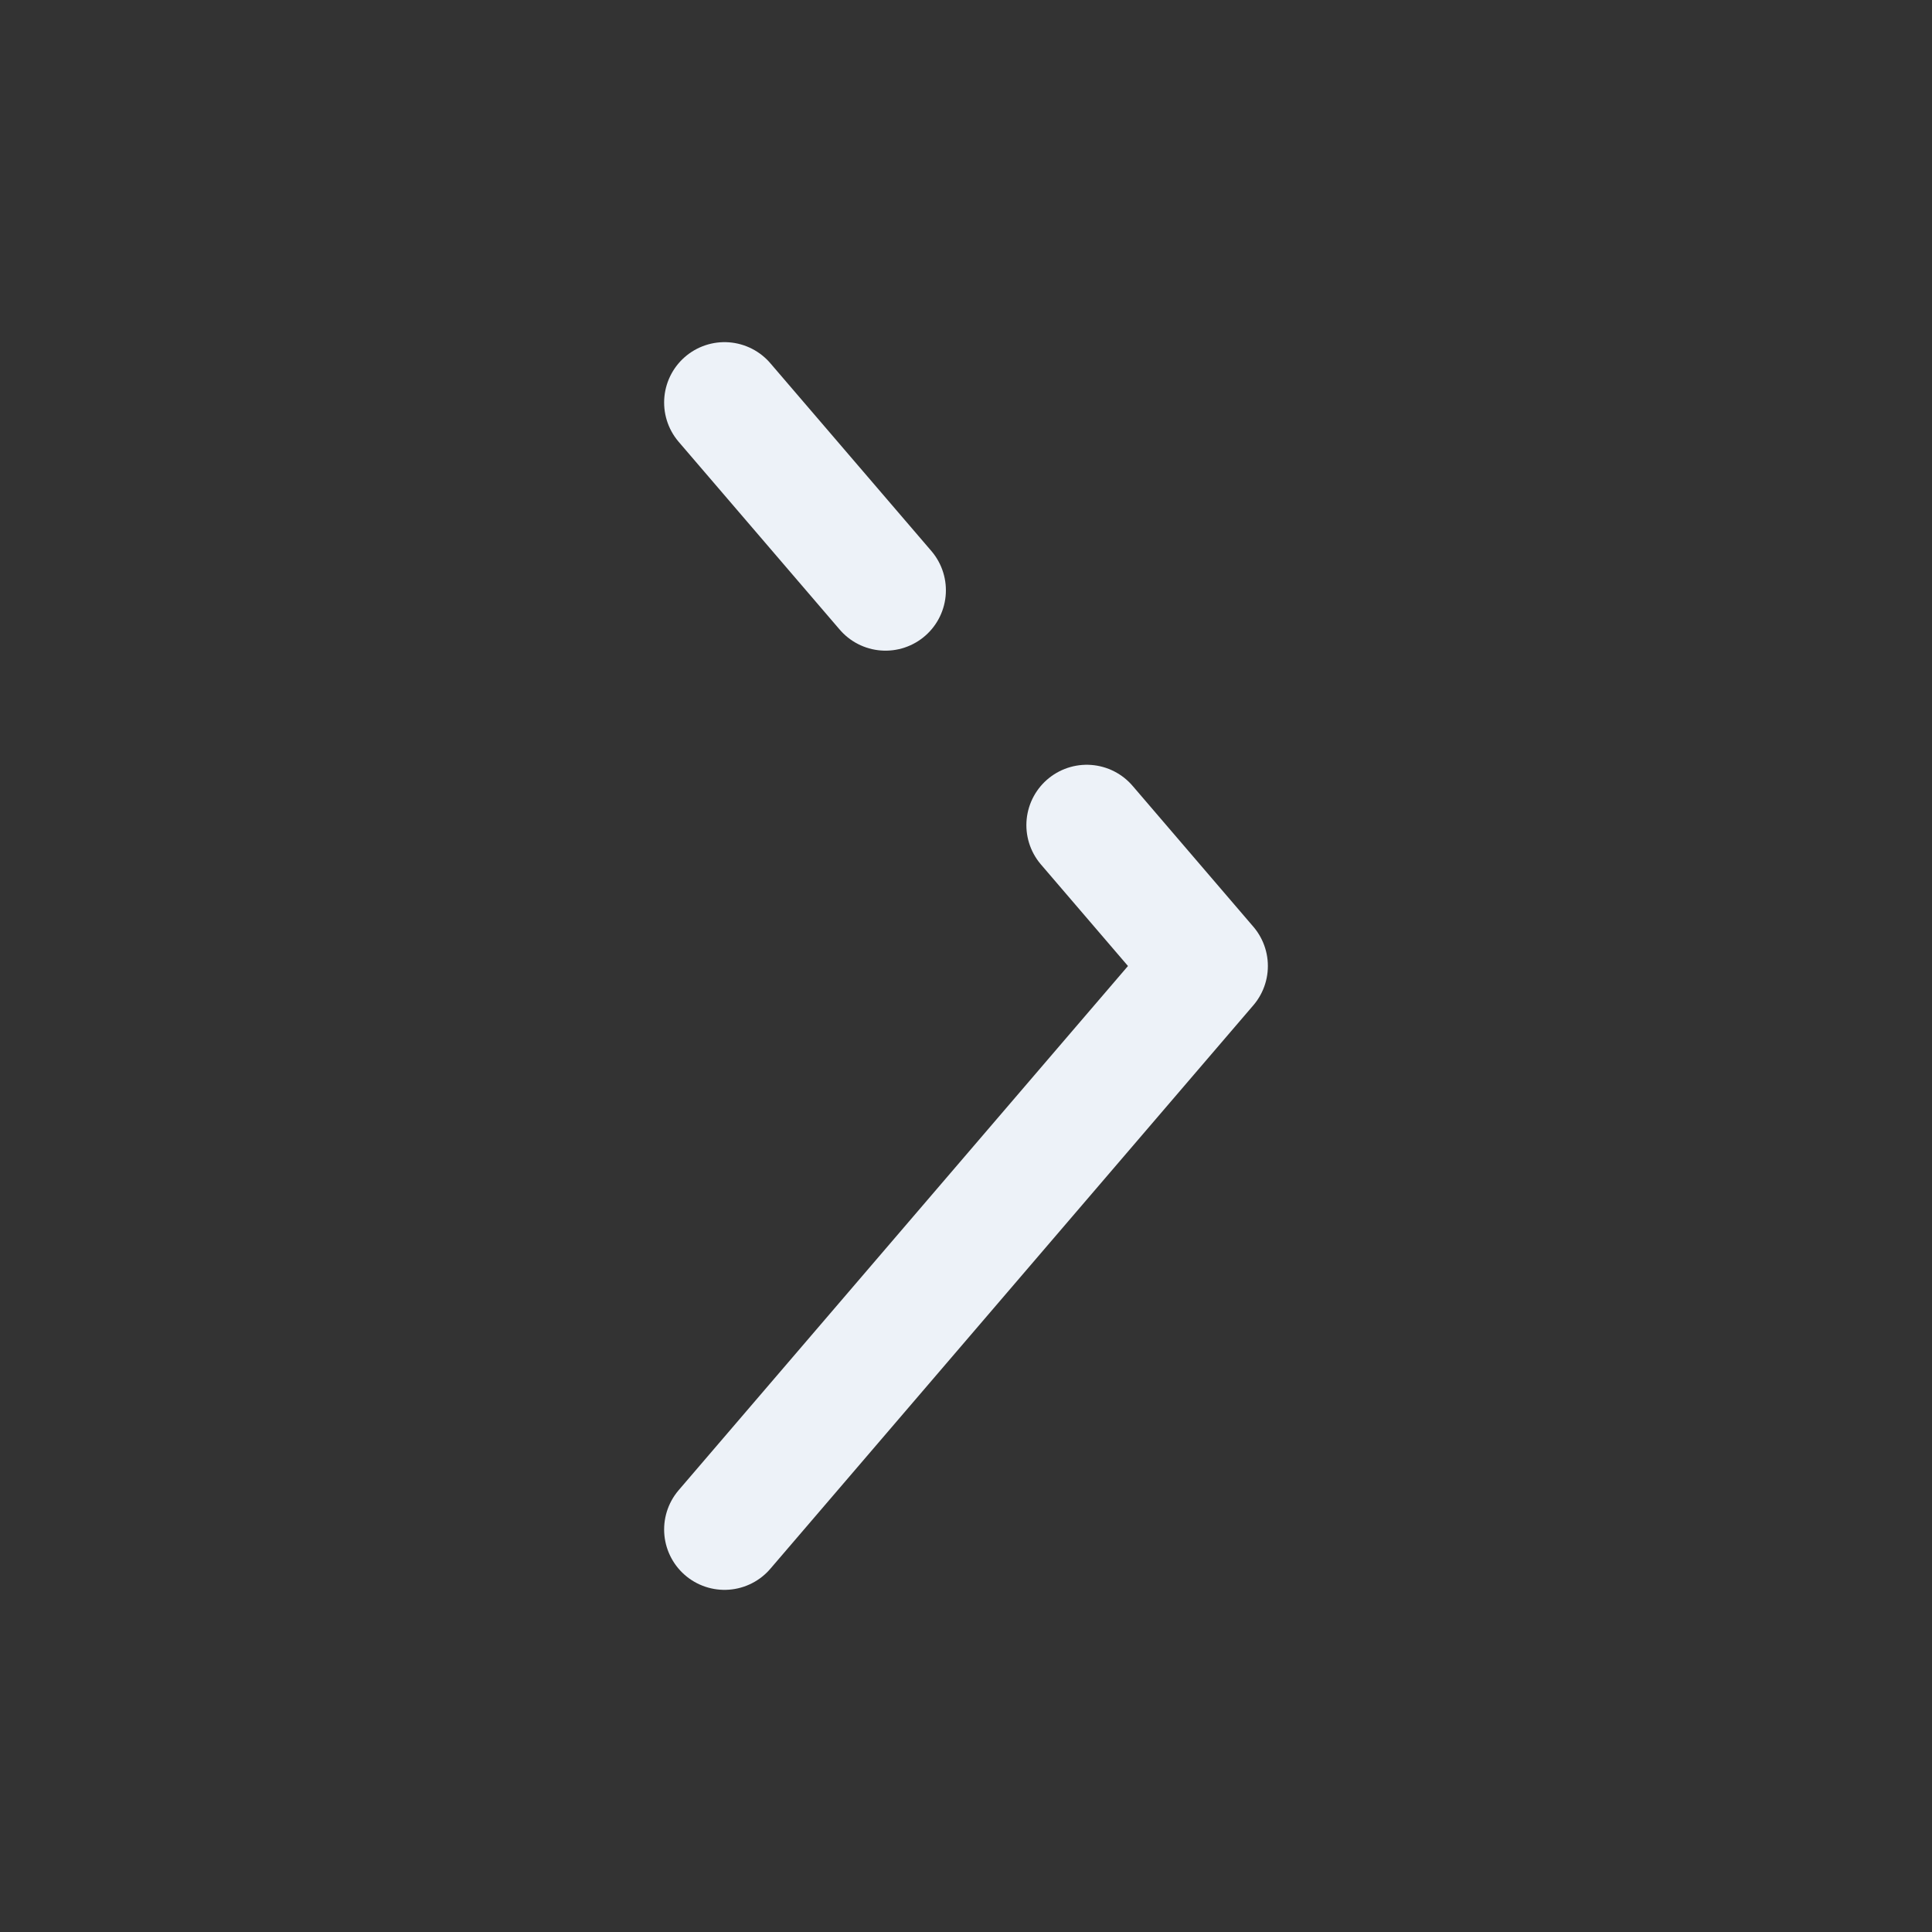 <?xml version="1.0" encoding="UTF-8"?> <svg xmlns="http://www.w3.org/2000/svg" width="32" height="32" viewBox="0 0 32 32" fill="none"><rect x="0" y="0" width="32" height="32" fill="#333333" stroke="none"/><path d="M12 6.667L14.667 9.777M12 25.333L20 16L18 13.667" stroke="#EDF2F8" stroke-width="2" stroke-linecap="round" stroke-linejoin="round"></path></svg> 